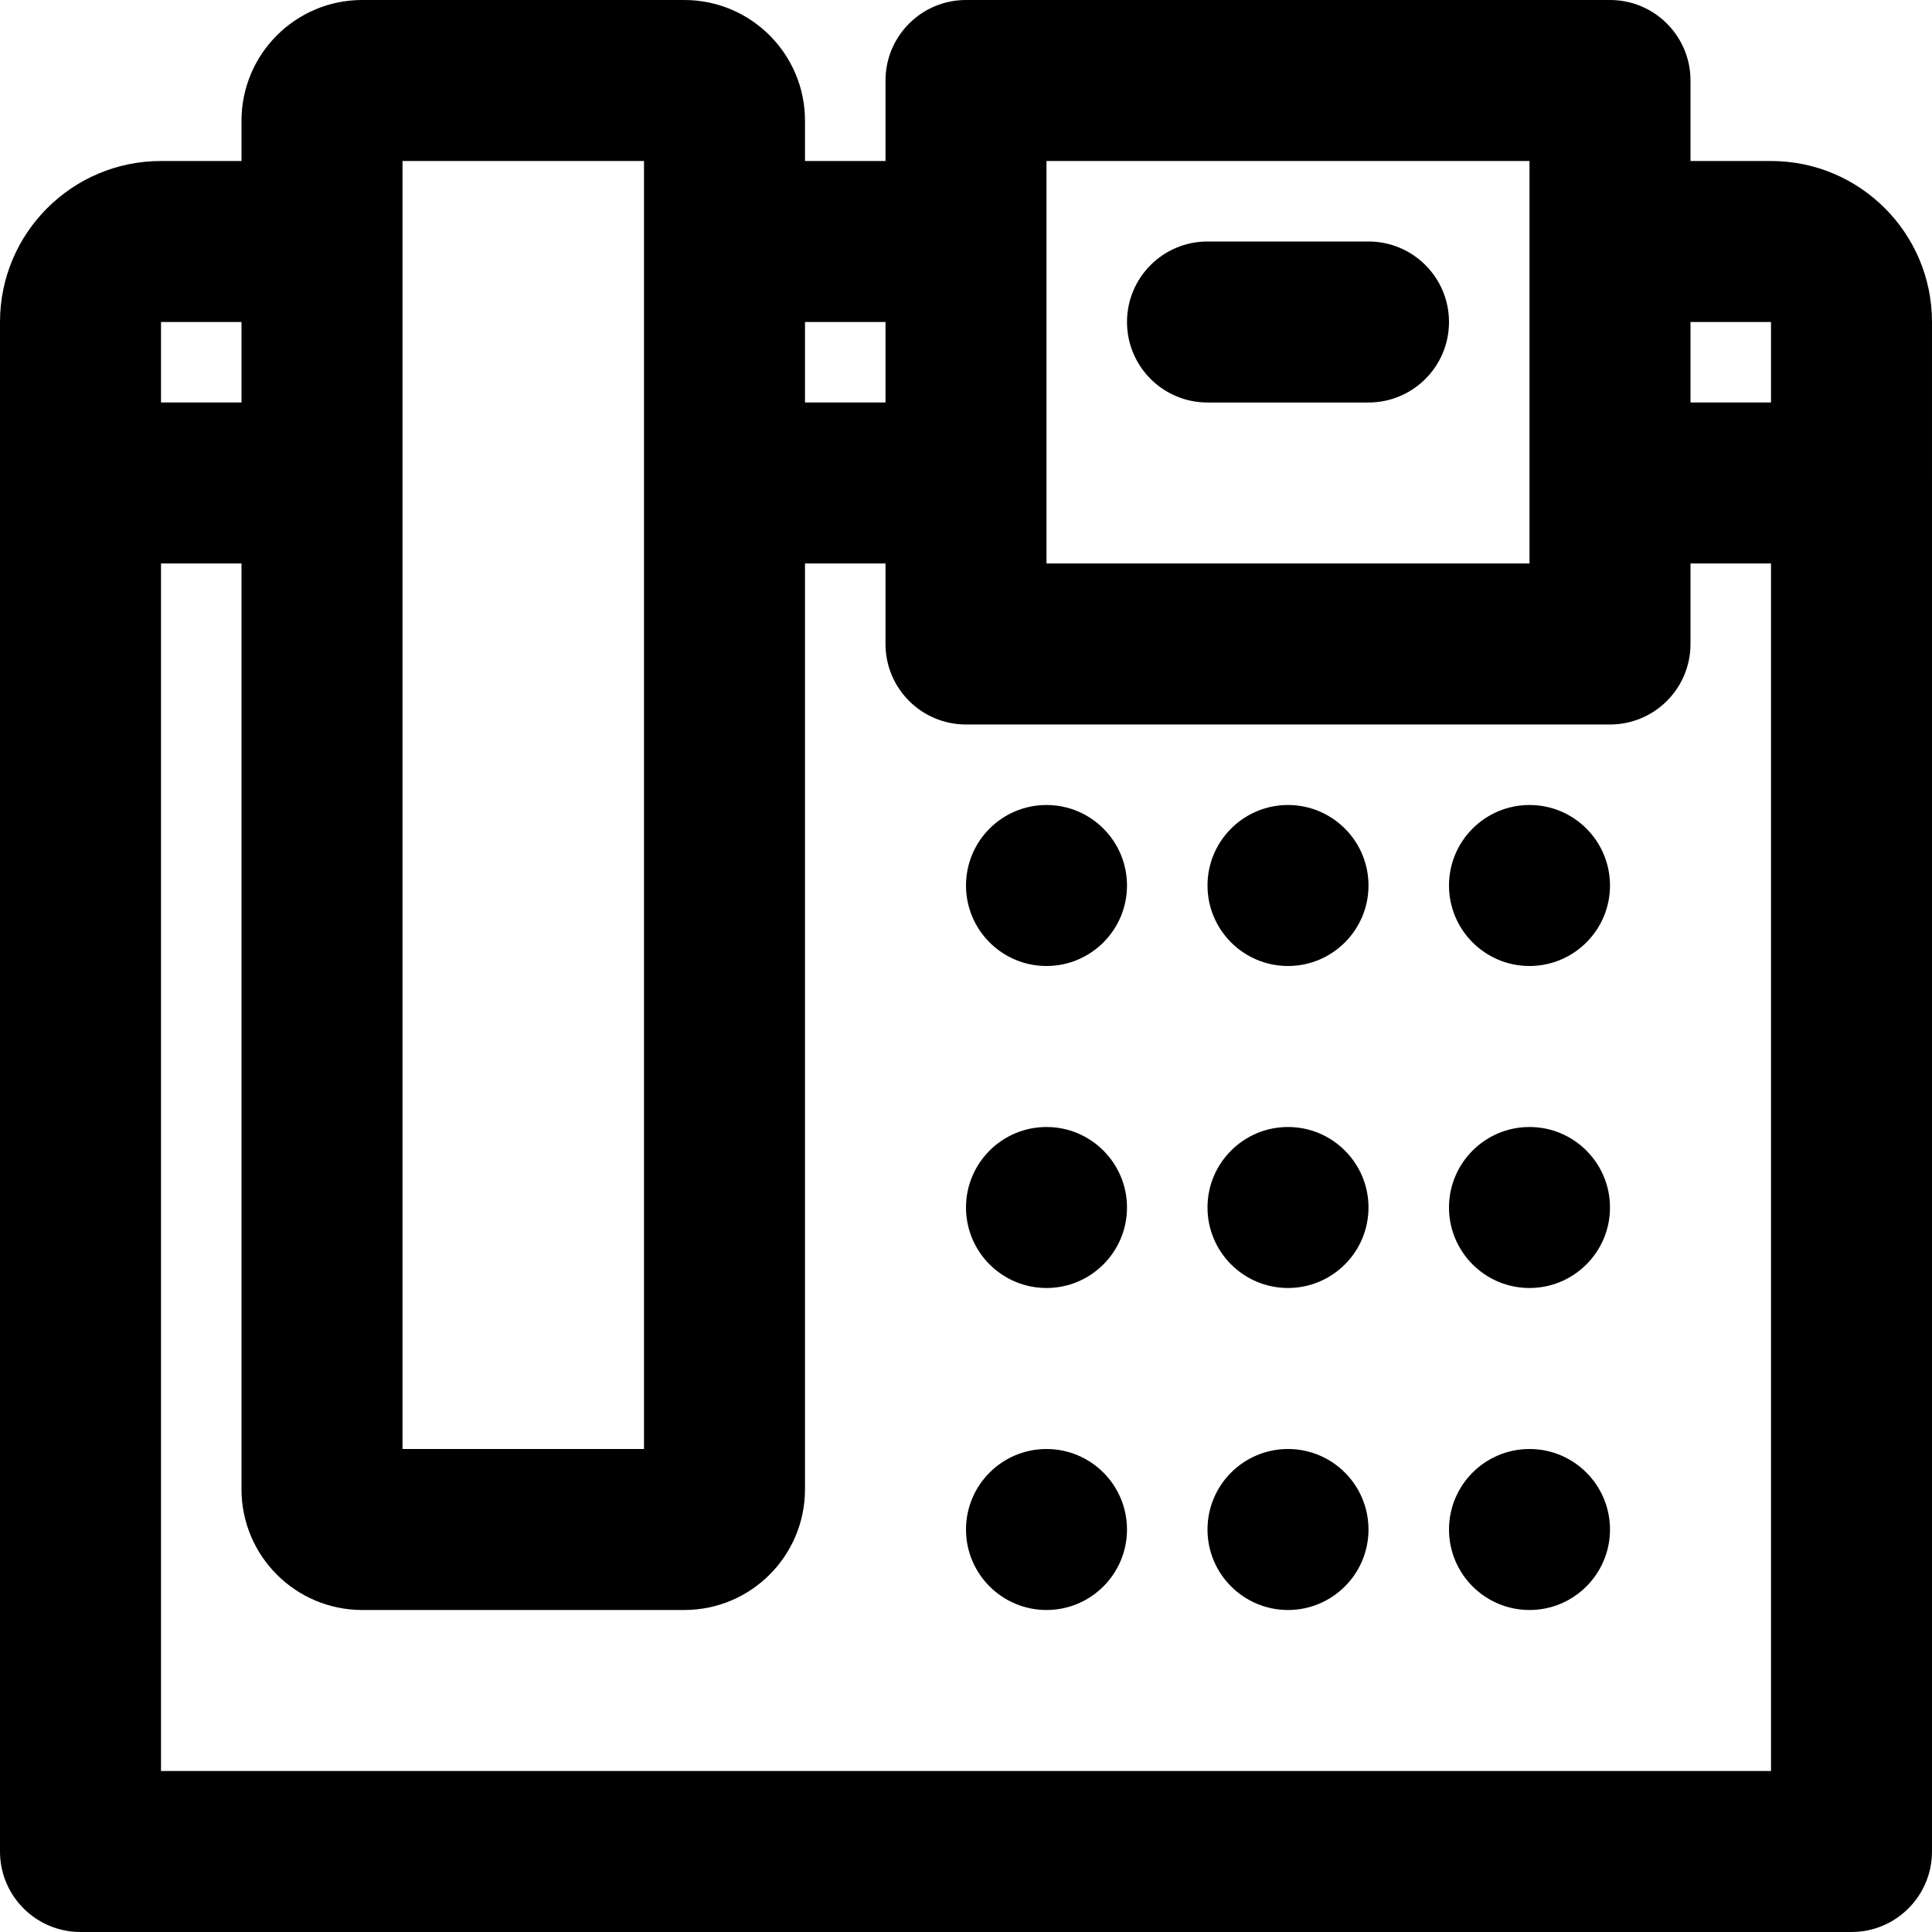 <?xml version="1.0" encoding="iso-8859-1"?>
<!-- Uploaded to: SVG Repo, www.svgrepo.com, Generator: SVG Repo Mixer Tools -->
<svg fill="#000000" height="800px" width="800px" version="1.1" id="Layer_1" xmlns="http://www.w3.org/2000/svg" xmlns:xlink="http://www.w3.org/1999/xlink" 
	 viewBox="0 0 512 512" xml:space="preserve">
<g>
	<g>
		<g>
			<path d="M277.333,213.333c-11.776,0-21.333,9.557-21.333,21.333S265.557,256,277.333,256s21.333-9.557,21.333-21.333
				S289.109,213.333,277.333,213.333z"/>
			<path d="M341.333,213.333c-11.776,0-21.333,9.557-21.333,21.333S329.557,256,341.333,256c11.776,0,21.333-9.557,21.333-21.333
				S353.109,213.333,341.333,213.333z"/>
			<path d="M405.333,213.333c-11.776,0-21.333,9.557-21.333,21.333S393.557,256,405.333,256s21.333-9.557,21.333-21.333
				S417.109,213.333,405.333,213.333z"/>
			<path d="M277.333,298.667C265.557,298.667,256,308.224,256,320s9.557,21.333,21.333,21.333s21.333-9.557,21.333-21.333
				S289.109,298.667,277.333,298.667z"/>
			<path d="M341.333,298.667C329.557,298.667,320,308.224,320,320s9.557,21.333,21.333,21.333c11.776,0,21.333-9.557,21.333-21.333
				S353.109,298.667,341.333,298.667z"/>
			<path d="M405.333,298.667C393.557,298.667,384,308.224,384,320s9.557,21.333,21.333,21.333s21.333-9.557,21.333-21.333
				S417.109,298.667,405.333,298.667z"/>
			<path d="M277.333,384C265.557,384,256,393.557,256,405.333s9.557,21.333,21.333,21.333s21.333-9.557,21.333-21.333
				S289.109,384,277.333,384z"/>
			<path d="M341.333,384C329.557,384,320,393.557,320,405.333s9.557,21.333,21.333,21.333c11.776,0,21.333-9.557,21.333-21.333
				S353.109,384,341.333,384z"/>
			<path d="M405.333,384C393.557,384,384,393.557,384,405.333s9.557,21.333,21.333,21.333s21.333-9.557,21.333-21.333
				S417.109,384,405.333,384z"/>
			<path d="M320,106.667h42.667c11.782,0,21.333-9.551,21.333-21.333C384,73.551,374.449,64,362.667,64H320
				c-11.782,0-21.333,9.551-21.333,21.333C298.667,97.115,308.218,106.667,320,106.667z"/>
			<path d="M469.333,42.667H448V21.333C448,9.551,438.449,0,426.667,0H256c-11.782,0-21.333,9.551-21.333,21.333v21.333h-21.333V32
				c0-17.67-14.33-32-32-32H96C78.33,0,64,14.33,64,32v10.667H42.667C19.109,42.667,0,61.775,0,85.333V128v362.667
				C0,502.449,9.551,512,21.333,512h469.333c11.782,0,21.333-9.551,21.333-21.333V128V85.333
				C512,61.775,492.891,42.667,469.333,42.667z M469.333,85.333v21.333H448V85.333H469.333z M277.333,42.667h128V64v64v21.333h-128
				V128V64V42.667z M234.667,85.333v21.333h-21.333V85.333H234.667z M106.667,42.667h64V64v64v256h-64V128V64V42.667z
				 M42.667,85.333H64v21.333H42.667V85.333z M469.333,469.333H42.667v-320H64v245.333c0,17.67,14.33,32,32,32h85.333
				c17.67,0,32-14.33,32-32V149.333h21.333v21.333c0,11.782,9.551,21.333,21.333,21.333h170.667
				c11.782,0,21.333-9.551,21.333-21.333v-21.333h21.333V469.333z"/>
		</g>
	</g>
</g>
</svg>